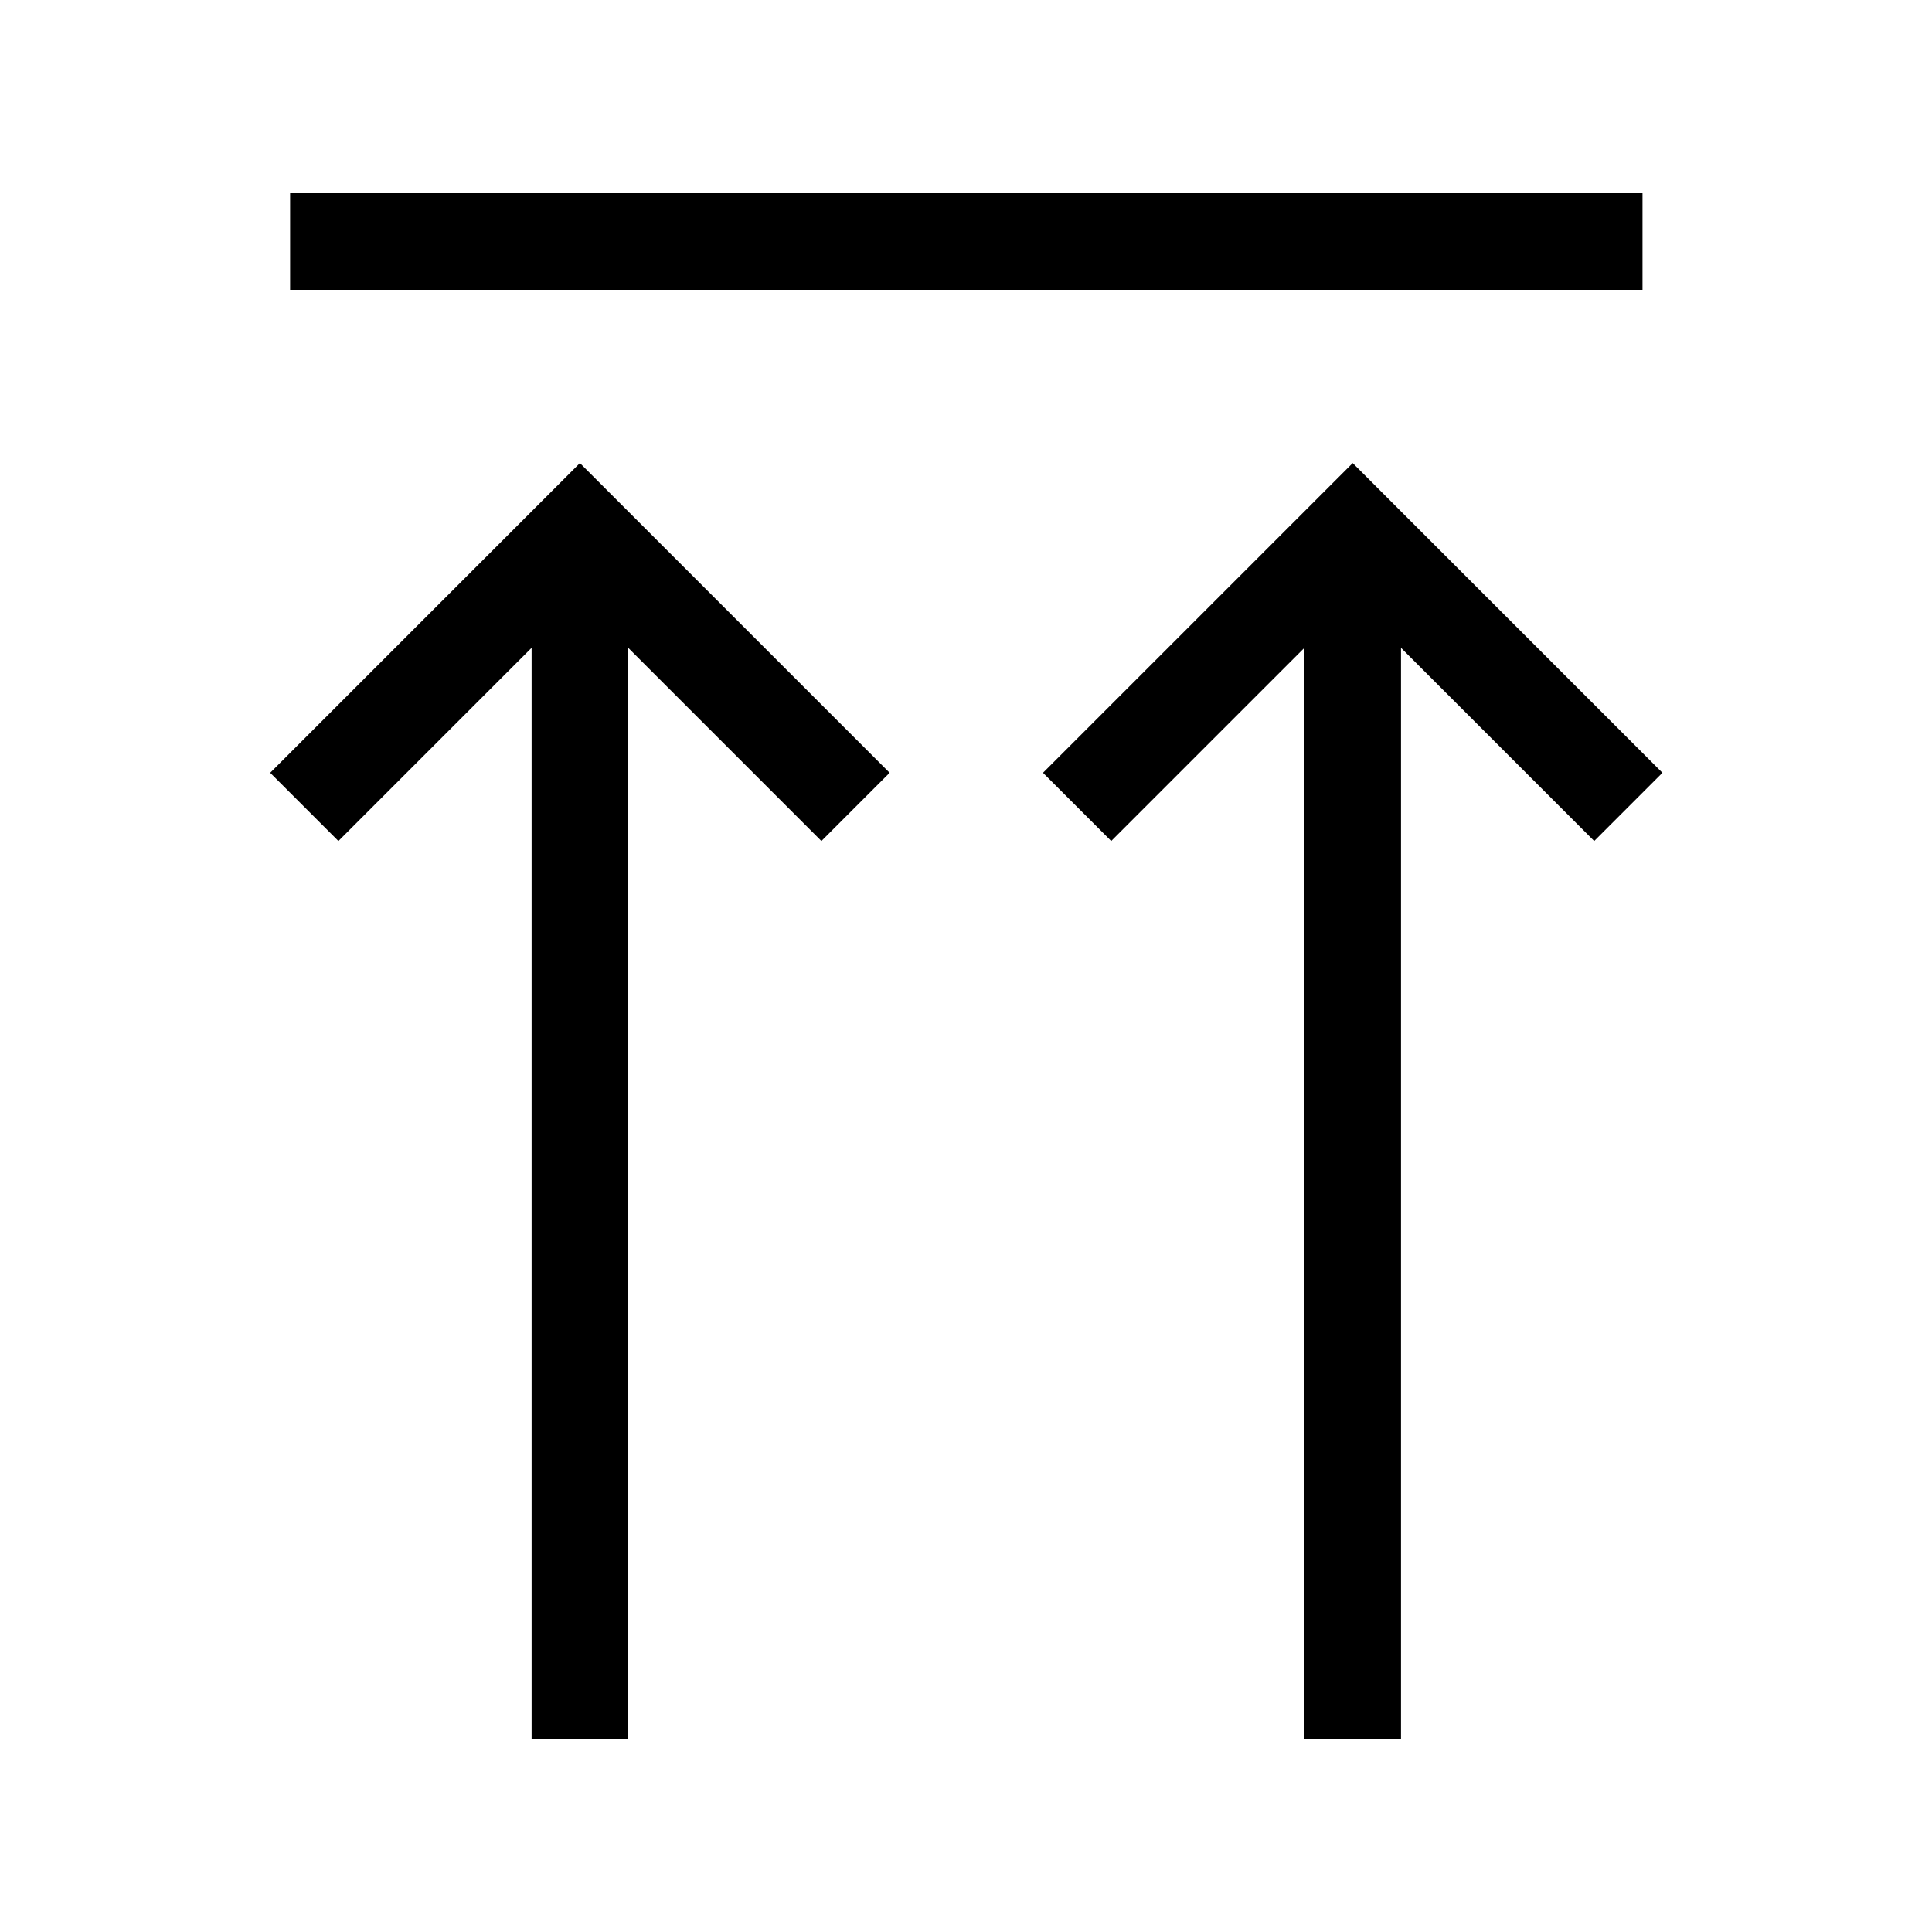 <svg xmlns="http://www.w3.org/2000/svg" viewBox="0 0 640 640"><!--! Font Awesome Pro 7.1.0 by @fontawesome - https://fontawesome.com License - https://fontawesome.com/license (Commercial License) Copyright 2025 Fonticons, Inc. --><path fill="currentColor" d="M112.1 64L96.1 64L96.1 96L544.1 96L544.1 64L112.1 64zM203.4 164.7L192.1 153.4L180.8 164.7L89.5 256L112.1 278.6C112.7 278 134.1 256.6 176.1 214.6L176.1 576L208.1 576L208.1 214.6C250.1 256.6 271.5 278 272.1 278.6L294.7 256L203.4 164.7zM459.4 164.7L448.1 153.4L436.8 164.7L356.8 244.7L345.5 256L368.1 278.6L379.4 267.3L432.1 214.6L432.1 576L464.1 576L464.1 214.6C506.1 256.6 527.5 278 528.1 278.6L550.7 256L539.4 244.7L459.4 164.7z"/></svg>